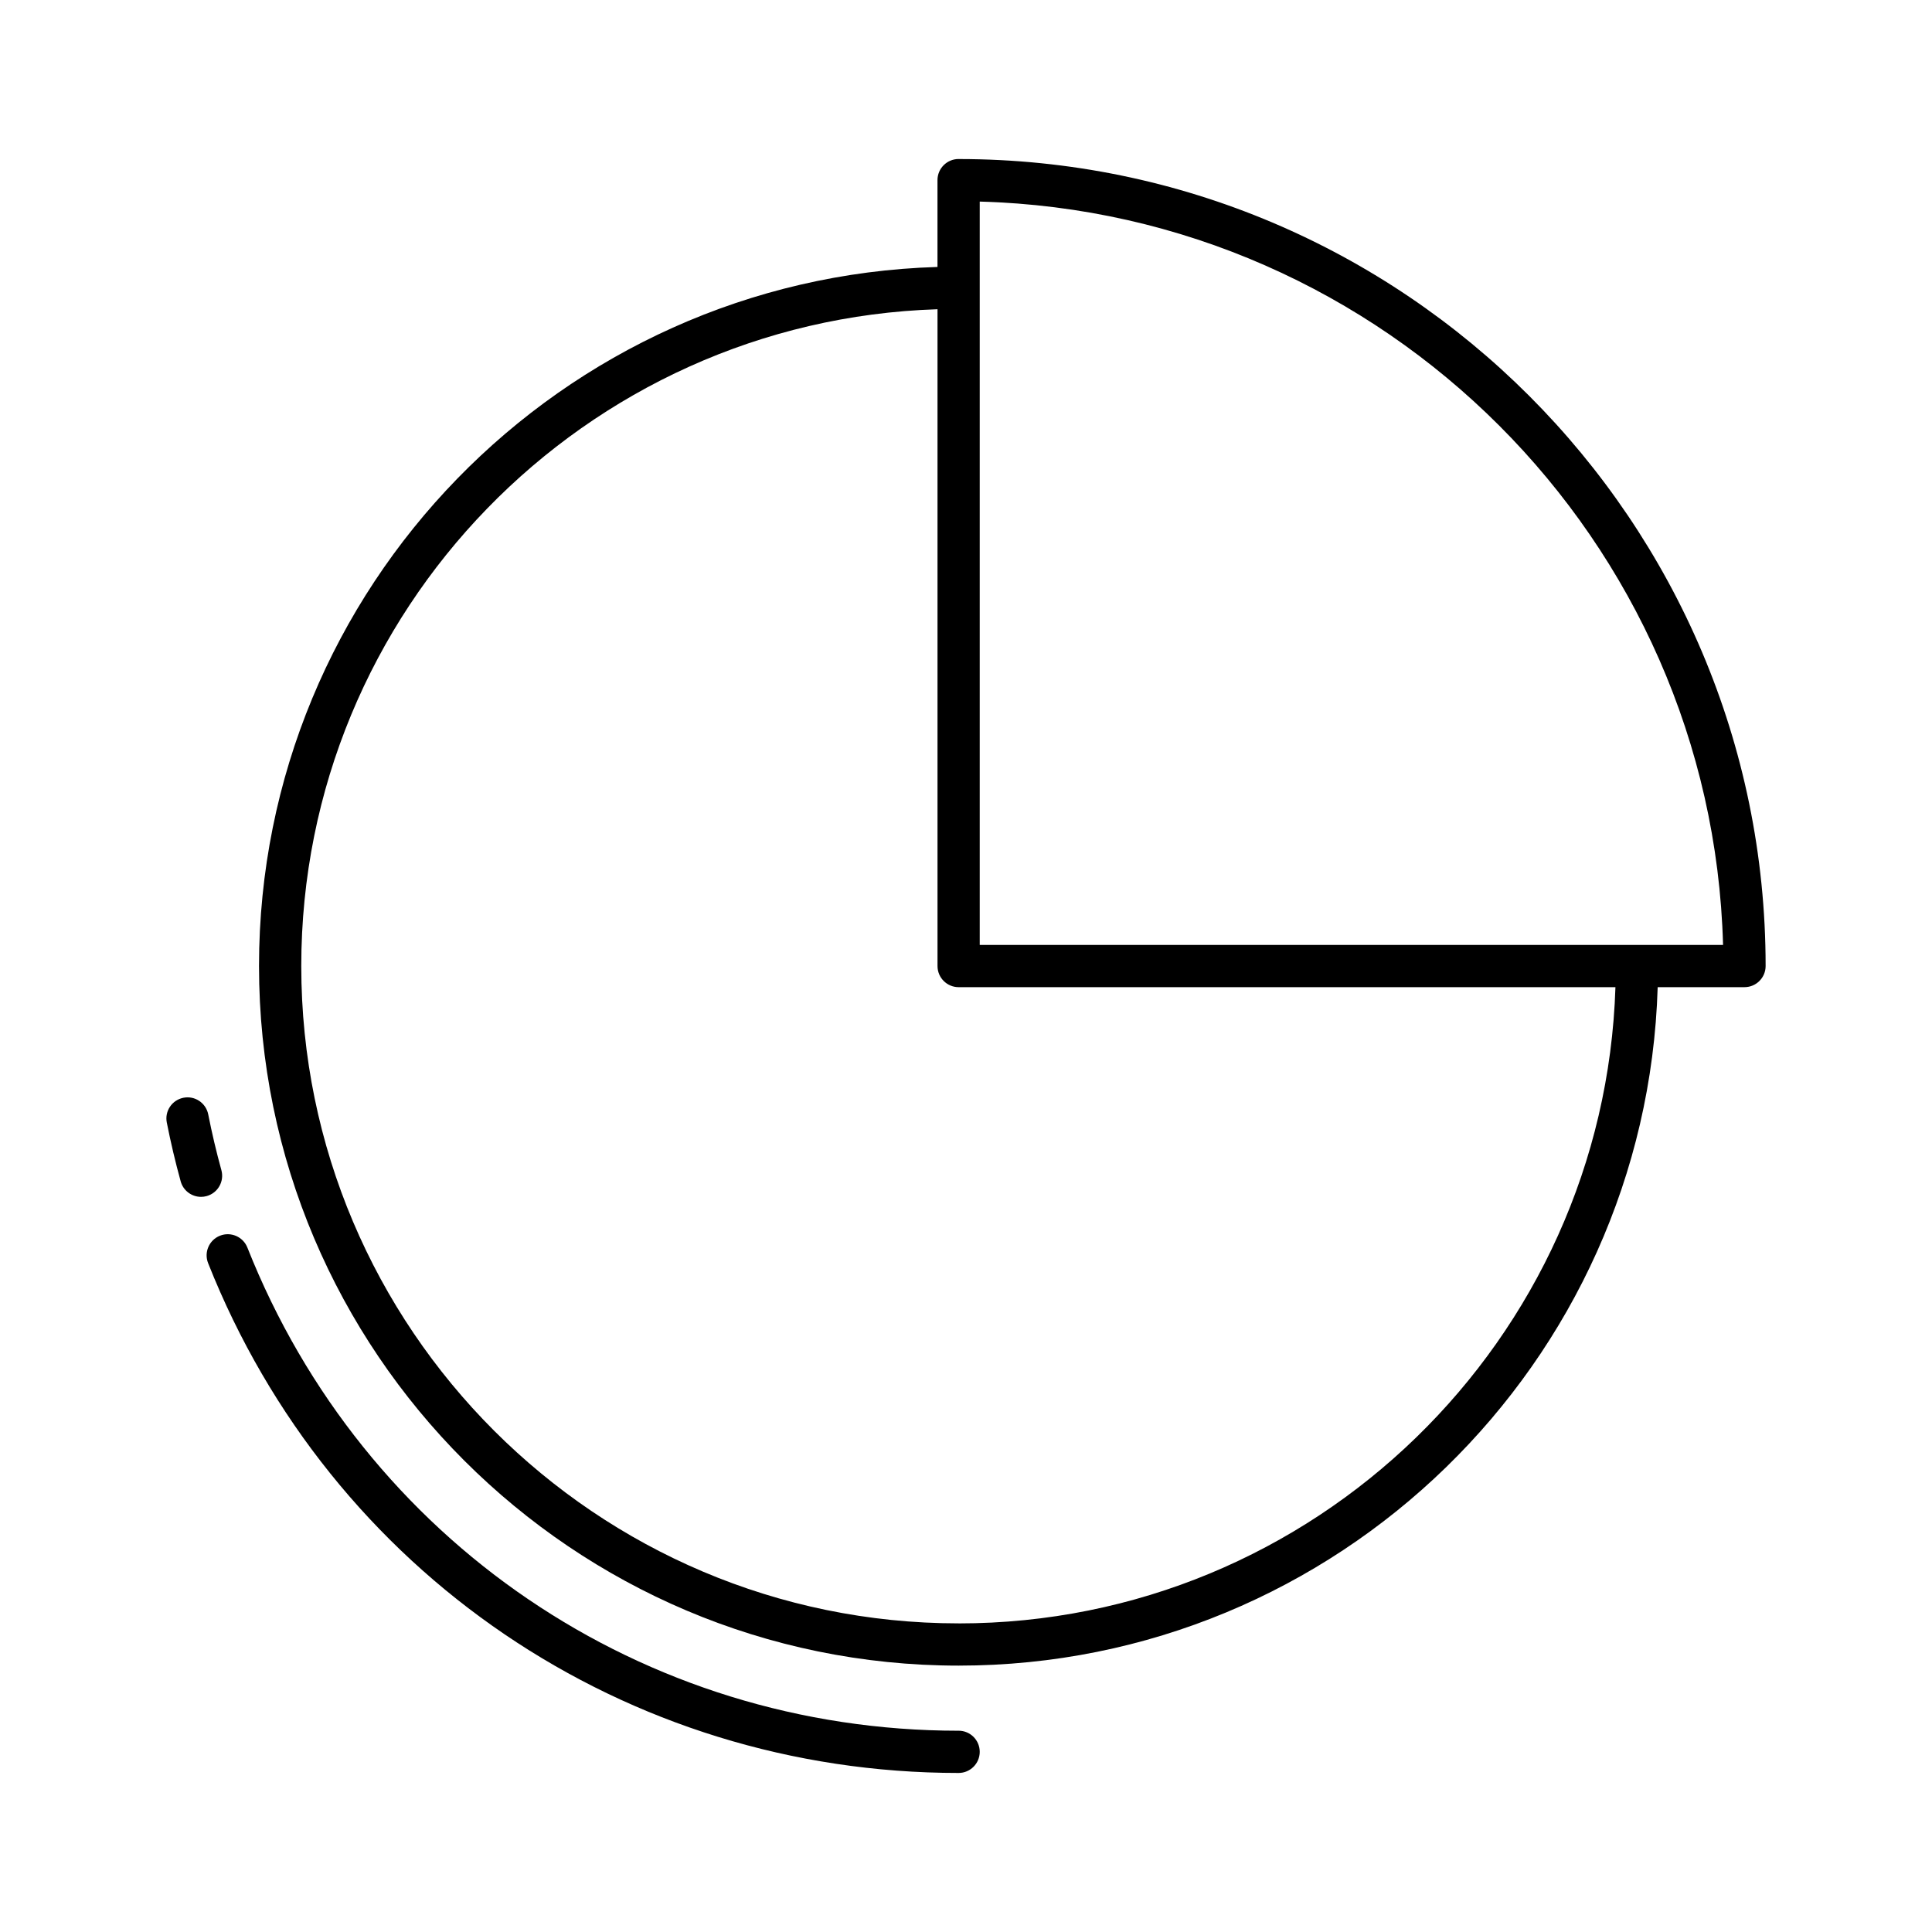 <?xml version="1.0" encoding="UTF-8"?>
<!-- Uploaded to: ICON Repo, www.iconrepo.com, Generator: ICON Repo Mixer Tools -->
<svg fill="#000000" width="800px" height="800px" version="1.1" viewBox="144 144 512 512" xmlns="http://www.w3.org/2000/svg">
 <g>
  <path d="m398.04 186.14c-3.09 0-5.598 2.508-5.598 5.598v23.008c-99.645 2.977-179.8 84.902-179.8 185.26 0 102.23 83.172 185.4 185.4 185.4 100.35 0 182.28-80.156 185.26-179.8h23.008c3.09 0 5.598-2.508 5.598-5.598 0-117.93-95.938-213.86-213.86-213.86zm0 388.07c-96.055 0-174.2-78.148-174.2-174.2 0-94.18 75.137-171.09 168.61-174.06v174.06c0 3.09 2.508 5.598 5.598 5.598h174.06c-2.973 93.469-79.887 168.61-174.06 168.61zm5.598-179.8v-196.99c107.32 2.918 194.07 89.672 196.99 196.99z"/>
  <path d="m398.04 602.66c-83.68 0-157.66-50.258-188.48-128.04-1.141-2.875-4.402-4.289-7.266-3.144-2.875 1.141-4.281 4.391-3.144 7.266 32.523 82.078 110.59 135.11 198.89 135.11 3.09 0 5.598-2.508 5.598-5.598 0.004-3.09-2.504-5.598-5.594-5.598z"/>
  <path d="m197.27 461.18c0.492 0 0.996-0.066 1.492-0.203 2.981-0.824 4.731-3.902 3.906-6.887-1.34-4.856-2.512-9.824-3.484-14.762-0.598-3.035-3.555-5.019-6.57-4.41-3.035 0.598-5.012 3.539-4.41 6.57 1.023 5.211 2.262 10.453 3.676 15.578 0.68 2.484 2.934 4.113 5.391 4.113z"/>
 </g>
</svg>